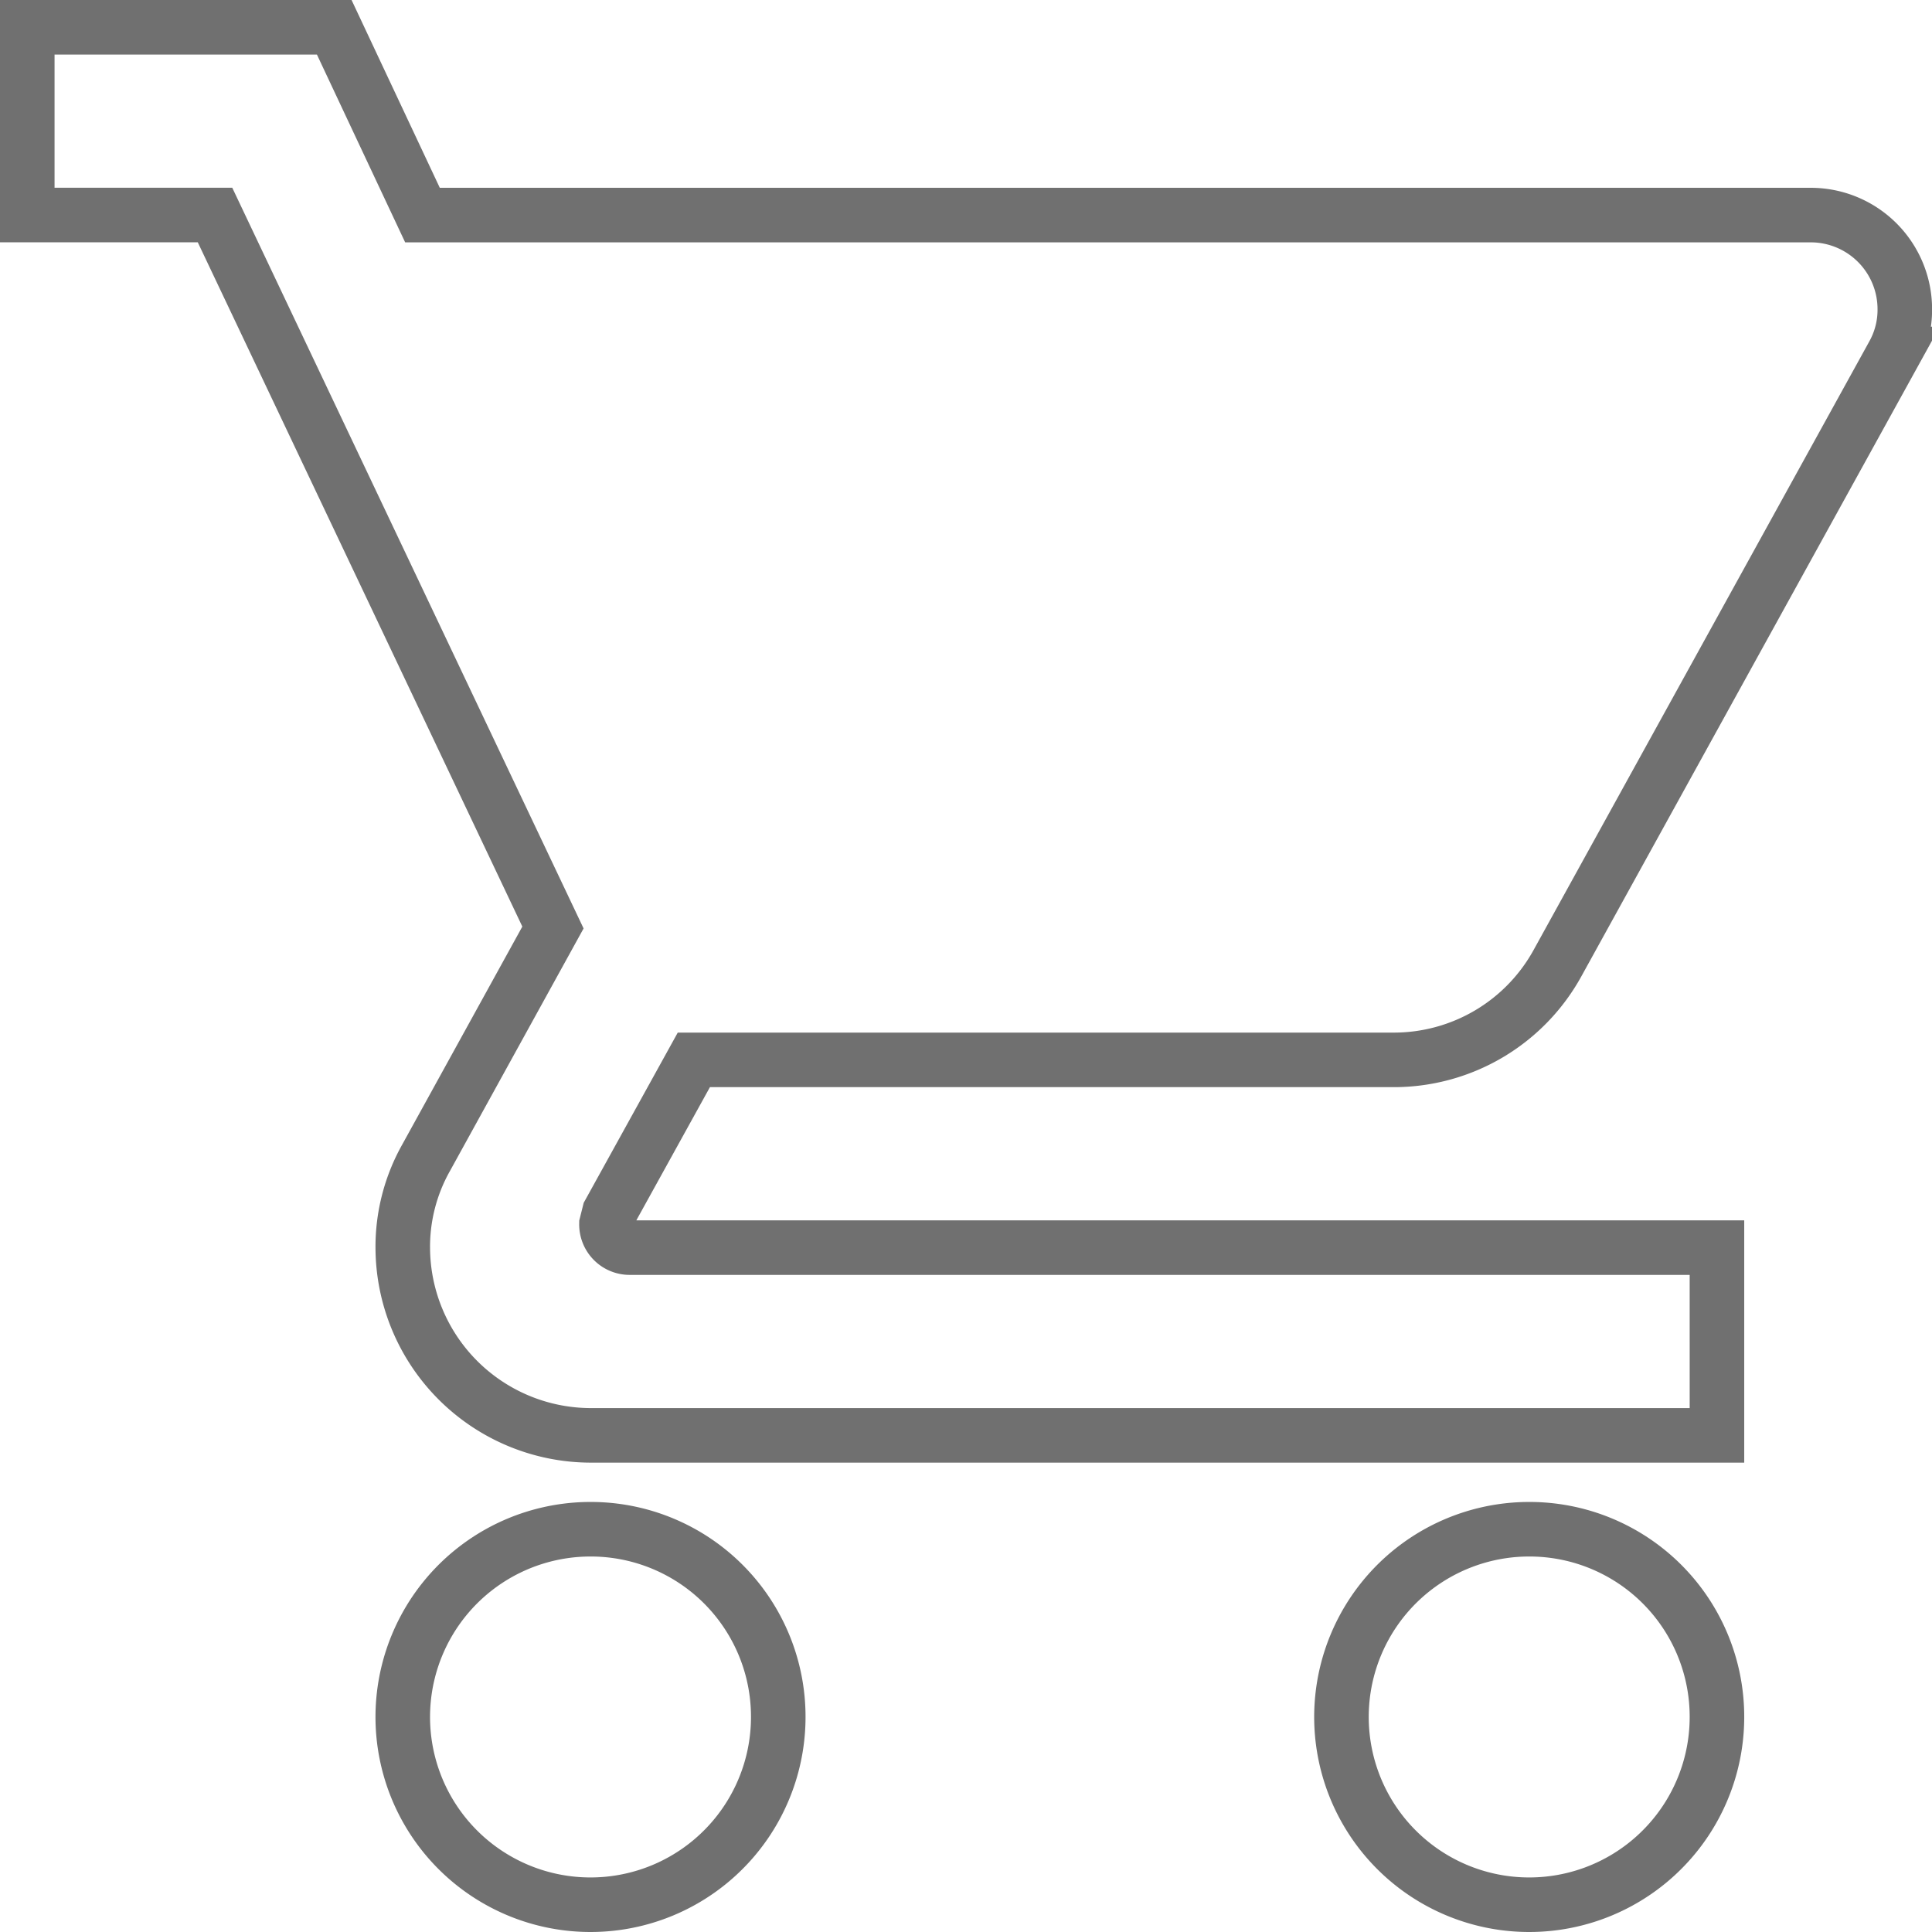 <svg xmlns="http://www.w3.org/2000/svg" xmlns:xlink="http://www.w3.org/1999/xlink" width="141.669" height="141.669" viewBox="0 0 141.669 141.669">
  <defs>
    <clipPath id="clip-path">
      <rect width="141.669" height="141.669" fill="none"/>
    </clipPath>
  </defs>
  <g id="ic_shopping_cart_24px" clip-path="url(#clip-path)">
    <path id="ic_shopping_cart_24px-2" data-name="ic_shopping_cart_24px" d="M42.3,112.135A13.767,13.767,0,1,0,56.068,125.9,13.749,13.749,0,0,0,42.3,112.135ZM1,2V15.767H14.767l24.78,52.245L30.255,84.877a13.309,13.309,0,0,0-1.721,6.608A13.807,13.807,0,0,0,42.3,105.252h82.6V91.485H45.192a1.7,1.7,0,0,1-1.721-1.721l.207-.826,6.2-11.22h51.282a13.7,13.7,0,0,0,12.046-7.09l24.643-44.674a6.725,6.725,0,0,0,.826-3.3,6.9,6.9,0,0,0-6.883-6.883H29.979L23.509,2H1ZM111.135,112.135A13.767,13.767,0,1,0,124.9,125.9,13.749,13.749,0,0,0,111.135,112.135Z" transform="translate(1)" fill="none" stroke="#707070" stroke-width="4"/>
  </g>
</svg>
